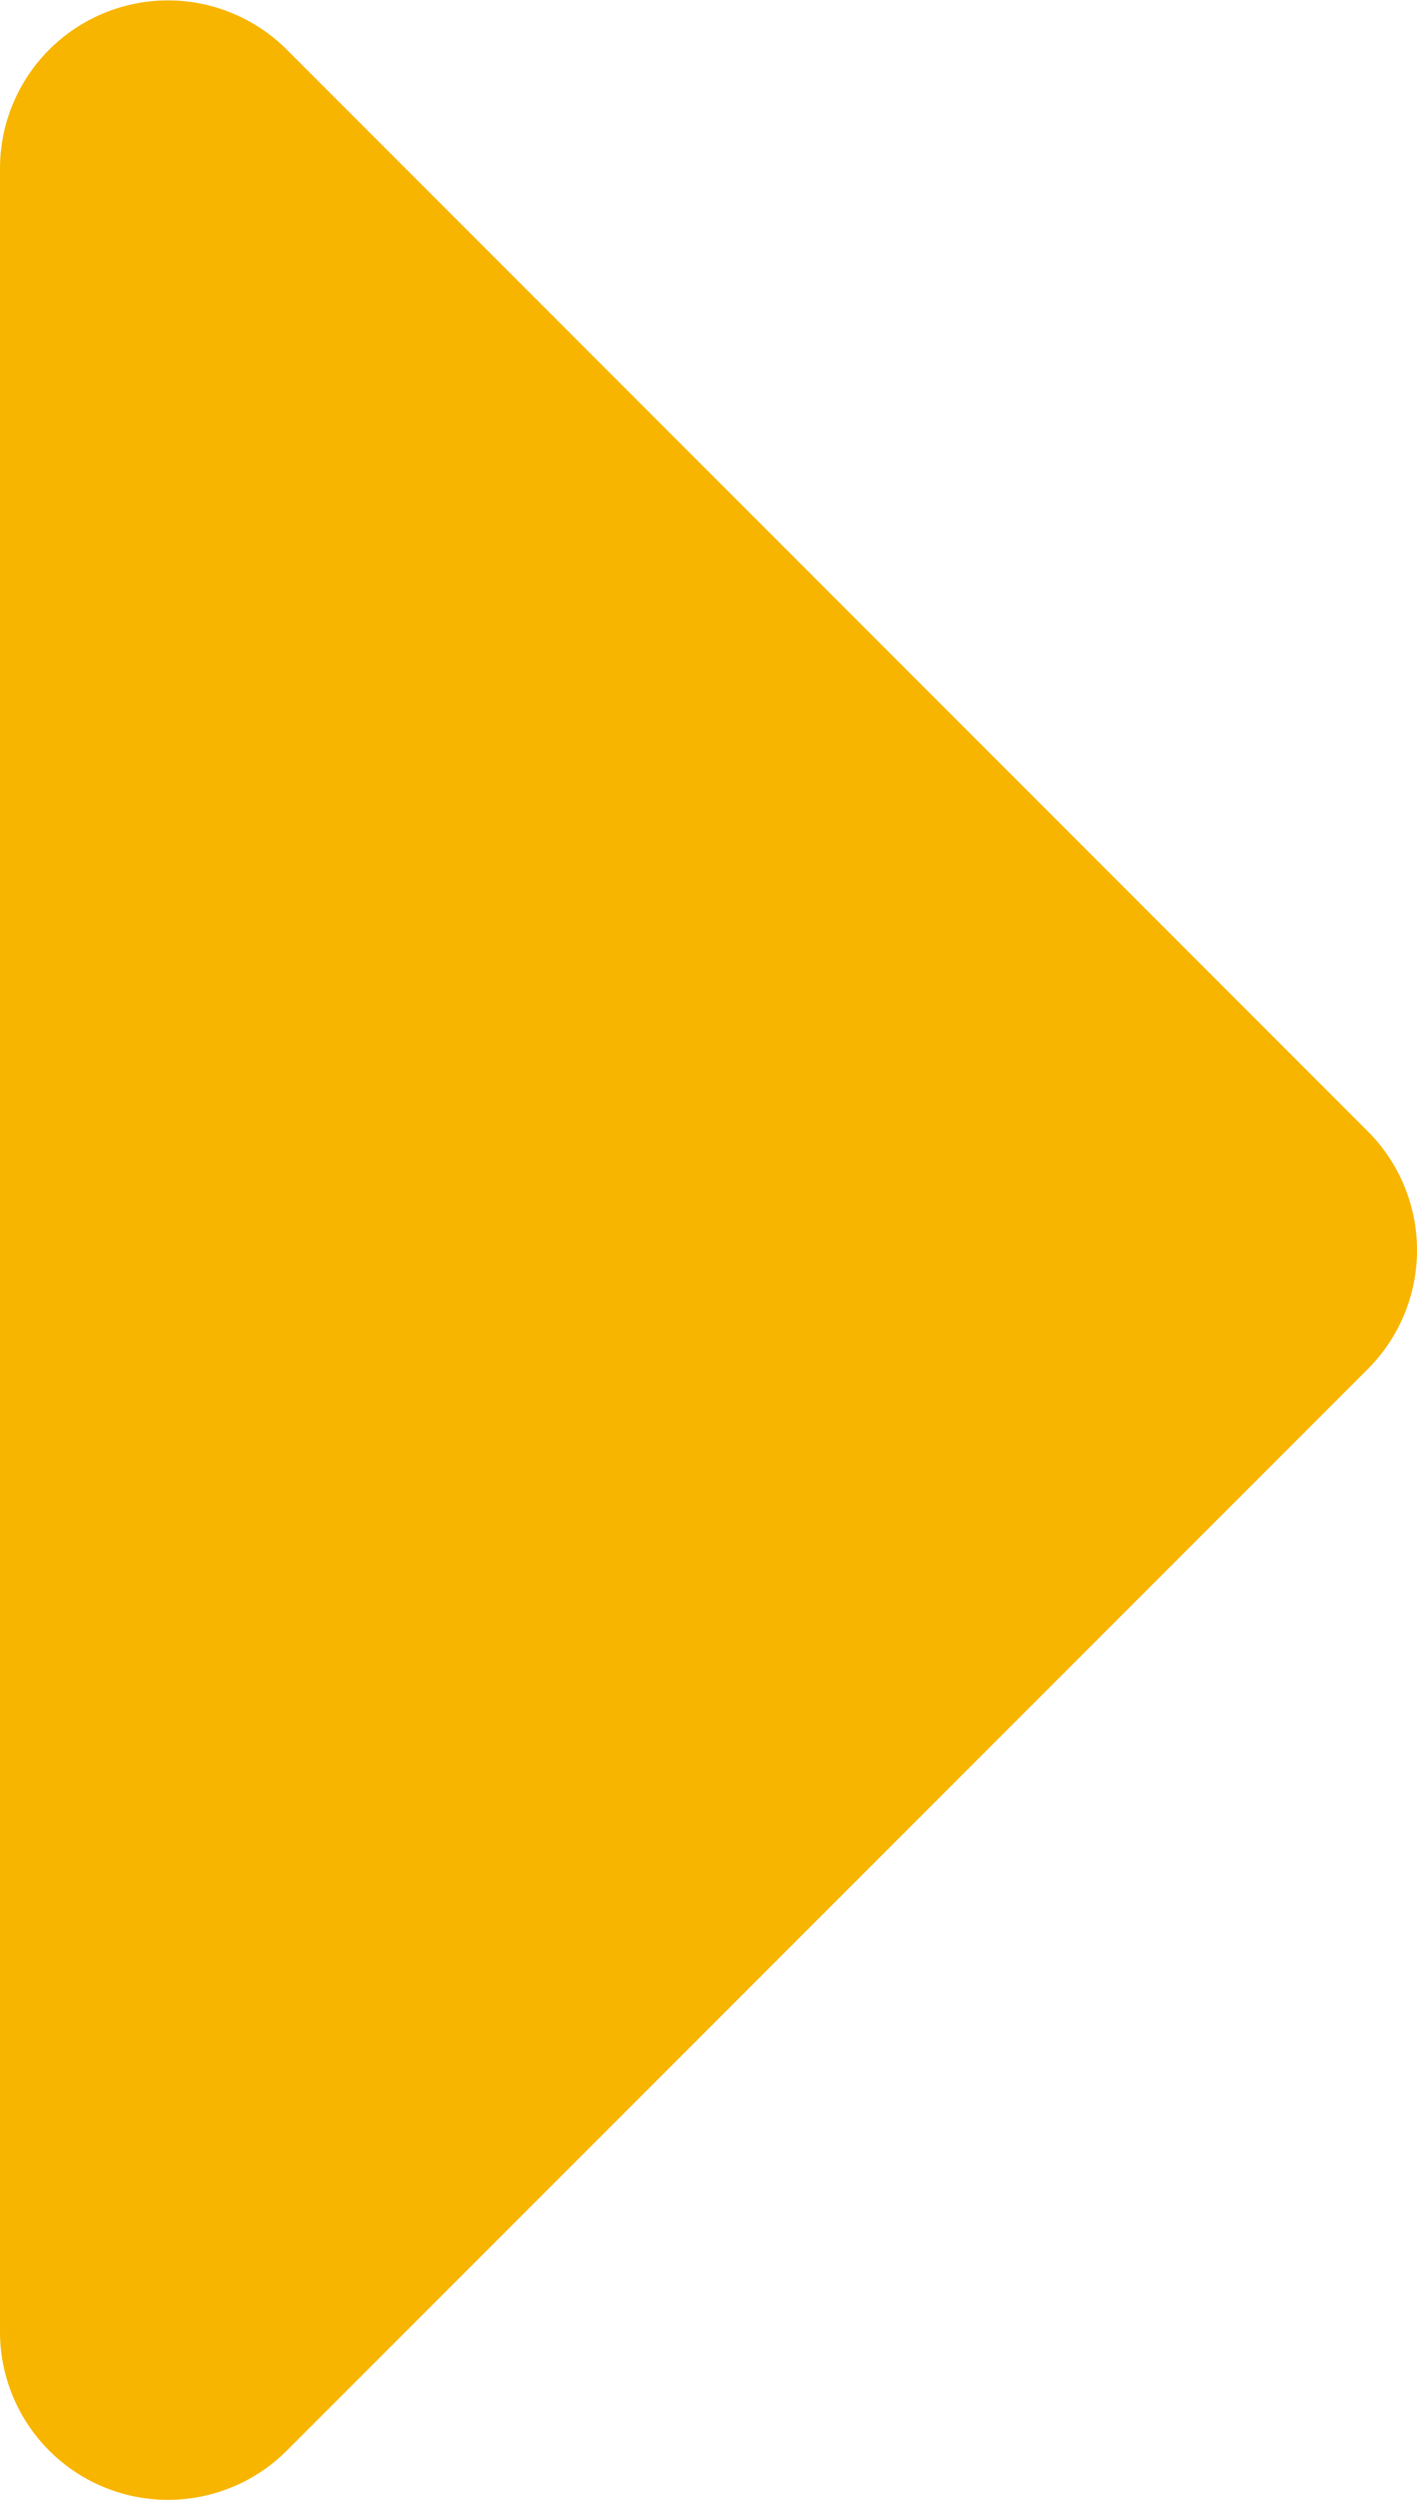 <svg xmlns="http://www.w3.org/2000/svg" width="11.859" height="20.911" viewBox="0 0 11.859 20.911">
  <path id="Icon_awesome-caret-right" data-name="Icon awesome-caret-right" d="M0,27.047V8.953a1.406,1.406,0,0,1,2.4-.994l9.047,9.047a1.406,1.406,0,0,1,0,1.989L2.4,28.041A1.406,1.406,0,0,1,0,27.047Z" transform="translate(0 -7.544)" fill="#f8b500"/>
</svg>
